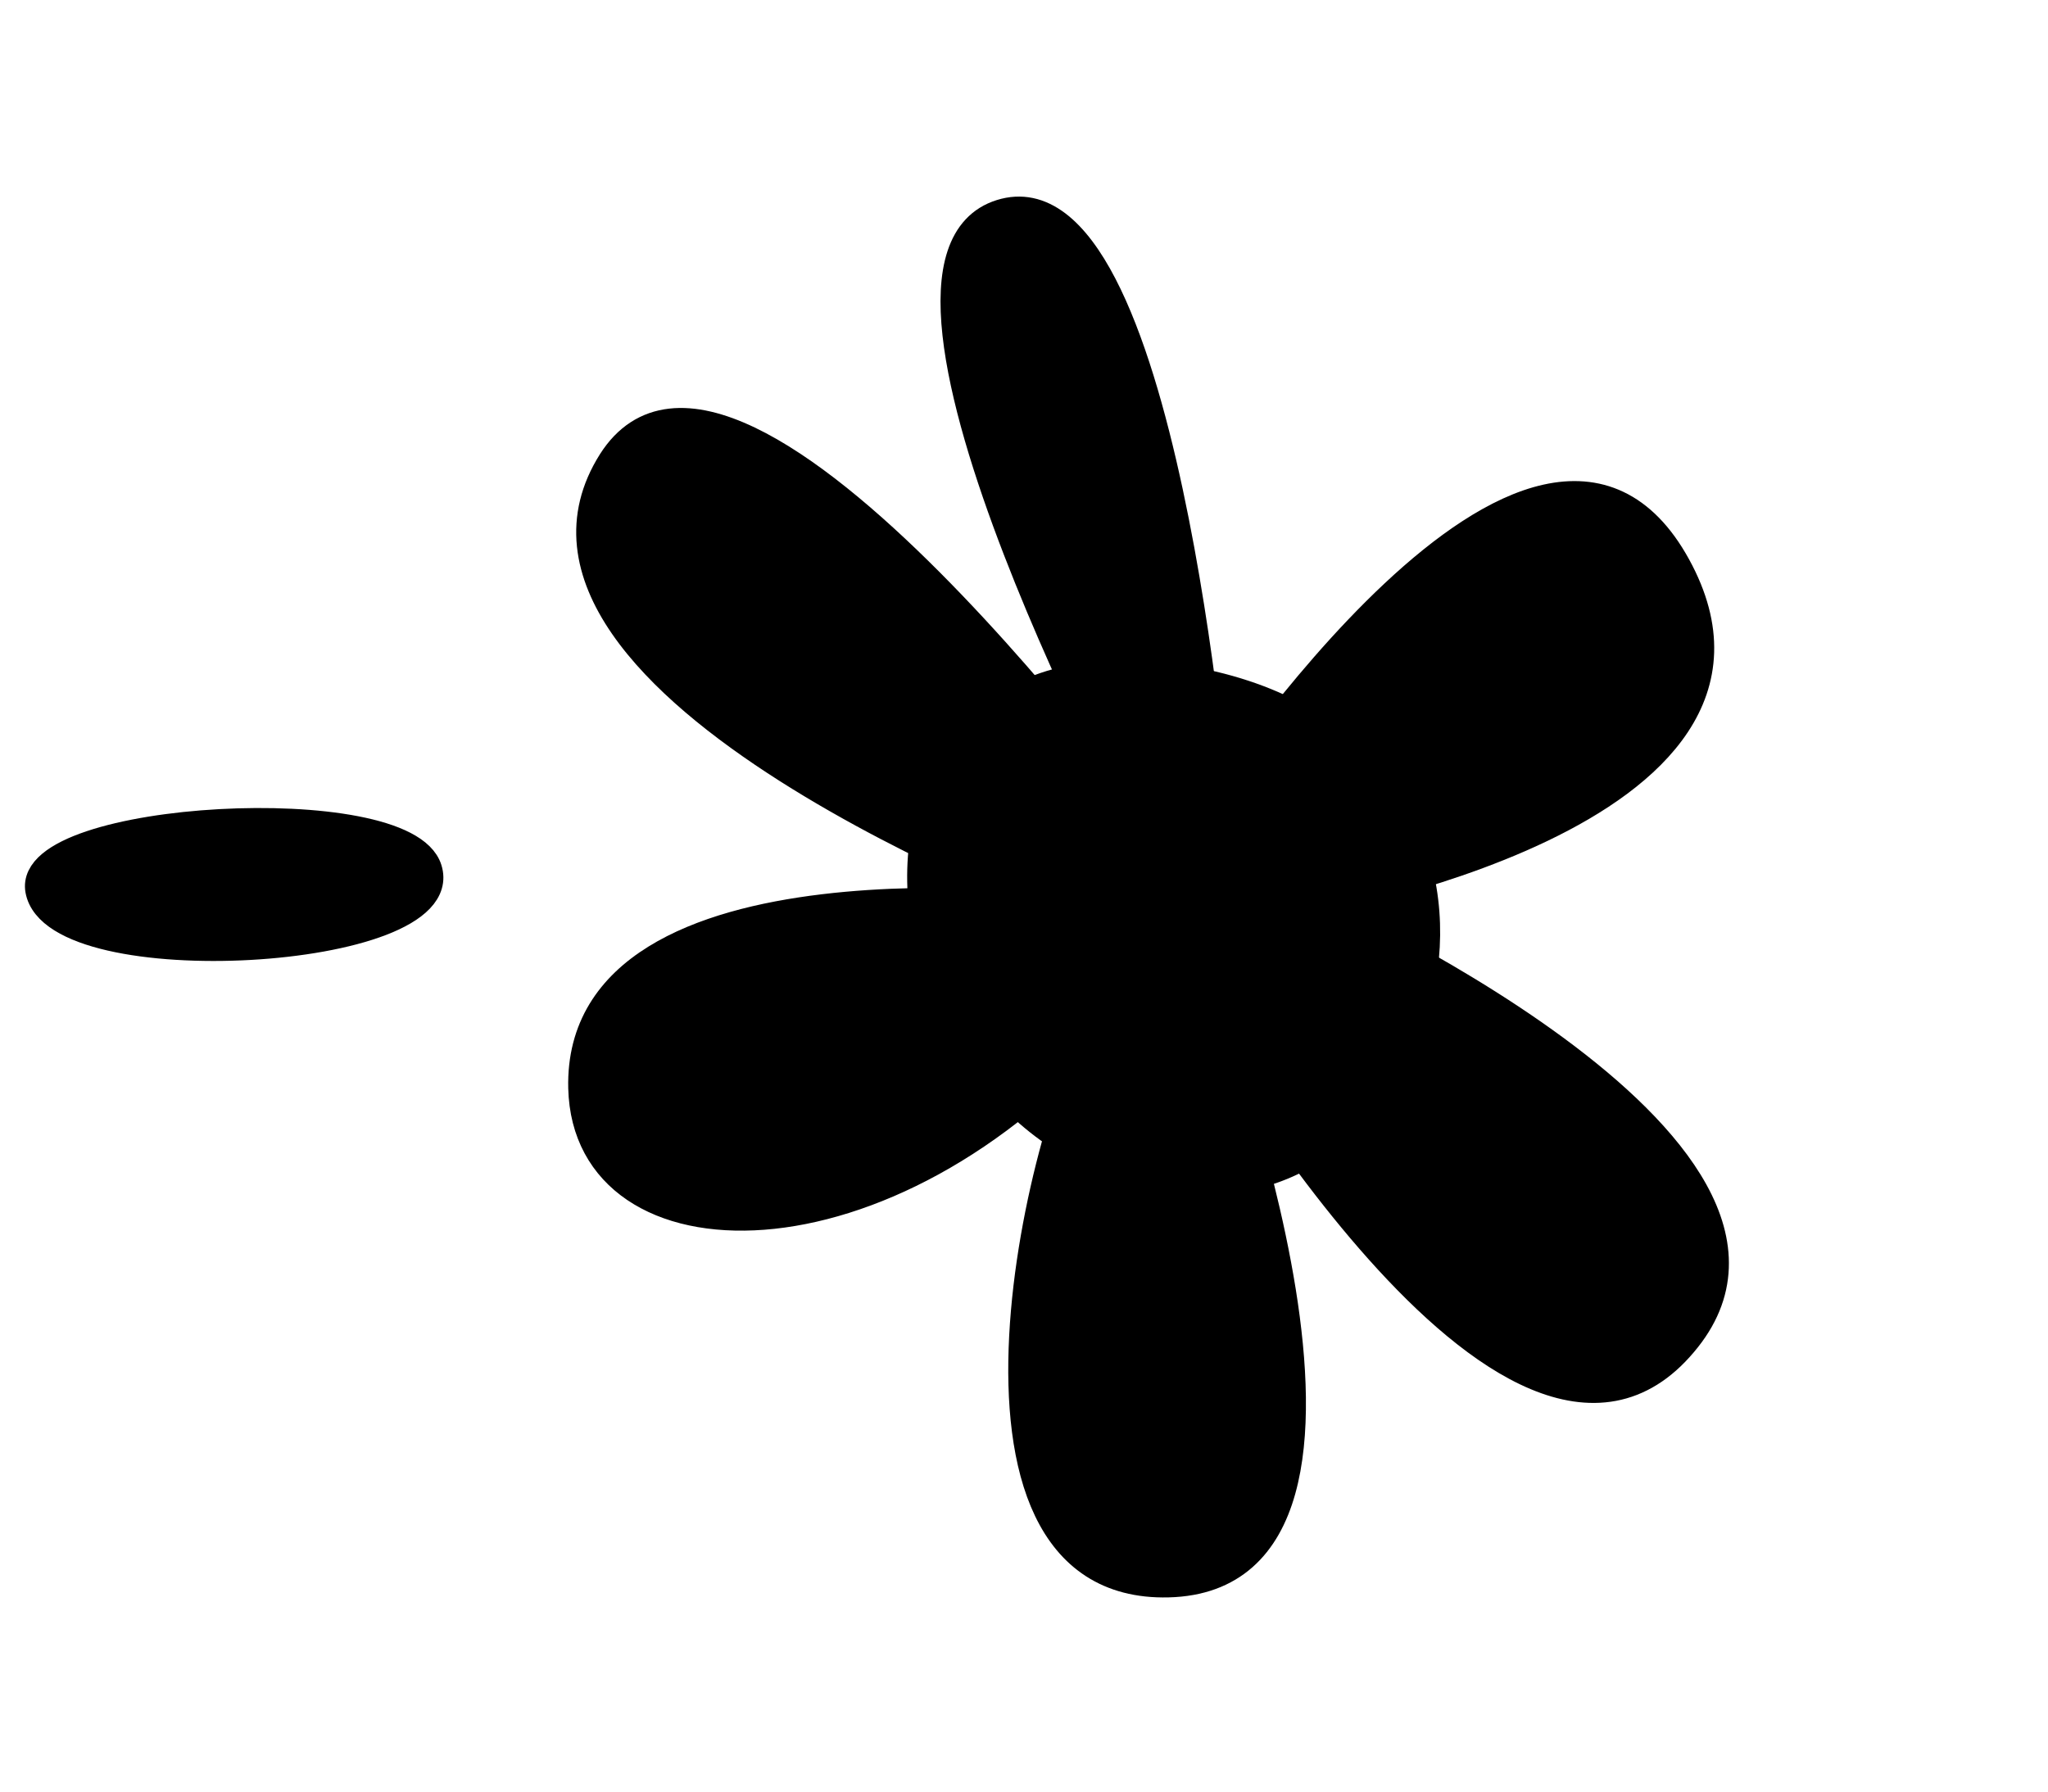 <?xml version="1.0" encoding="UTF-8"?> <svg xmlns="http://www.w3.org/2000/svg" width="72" height="63" viewBox="0 0 72 63" fill="none"><path d="M15.046 30.567C16.002 33.627 1.951 34.447 1.384 31.299C0.911 28.662 14.227 27.908 15.046 30.567Z" fill="#71D7FF" stroke="#231F20" style="fill:#71D7FF;fill:color(display-p3 0.443 0.843 1);fill-opacity:1;stroke:#231F20;stroke:color(display-p3 0.137 0.122 0.126);stroke-opacity:1;" stroke-width="0.99" stroke-linecap="round" stroke-linejoin="round"></path><path d="M40.597 29.805C40.597 29.805 29.483 9.294 35.189 7.508C40.896 5.721 42.722 28.437 42.722 28.437C42.722 28.437 54.111 11.106 58.945 19.902C63.779 28.698 45.797 31.755 45.797 31.755C45.797 31.755 65.044 40.325 59.173 47.228C53.155 54.397 42.317 35.309 42.317 35.309C42.317 35.309 50.06 55.456 41.072 55.676C32.569 55.89 36.711 38.917 38.875 35.828C31.154 44.76 20.627 44.543 20.472 38.26C20.268 29.799 37.571 31.962 37.571 31.962C37.571 31.962 16.543 24.099 21.512 16.233C25.847 9.424 40.597 29.805 40.597 29.805Z" fill="#078EFF" stroke="#231F20" style="fill:#078EFF;fill:color(display-p3 0.028 0.557 1);fill-opacity:1;stroke:#231F20;stroke:color(display-p3 0.137 0.122 0.126);stroke-opacity:1;" stroke-width="0.99" stroke-linecap="round" stroke-linejoin="round"></path><path d="M41.908 41.502C51.055 42.102 54.745 25.916 41.434 23.865C28.124 21.814 30.547 40.748 41.908 41.502Z" fill="#EFEBCC" stroke="#231F20" style="fill:#EFEBCC;fill:color(display-p3 0.937 0.922 0.8);fill-opacity:1;stroke:#231F20;stroke:color(display-p3 0.137 0.122 0.126);stroke-opacity:1;" stroke-width="0.99" stroke-linecap="round" stroke-linejoin="round"></path></svg> 